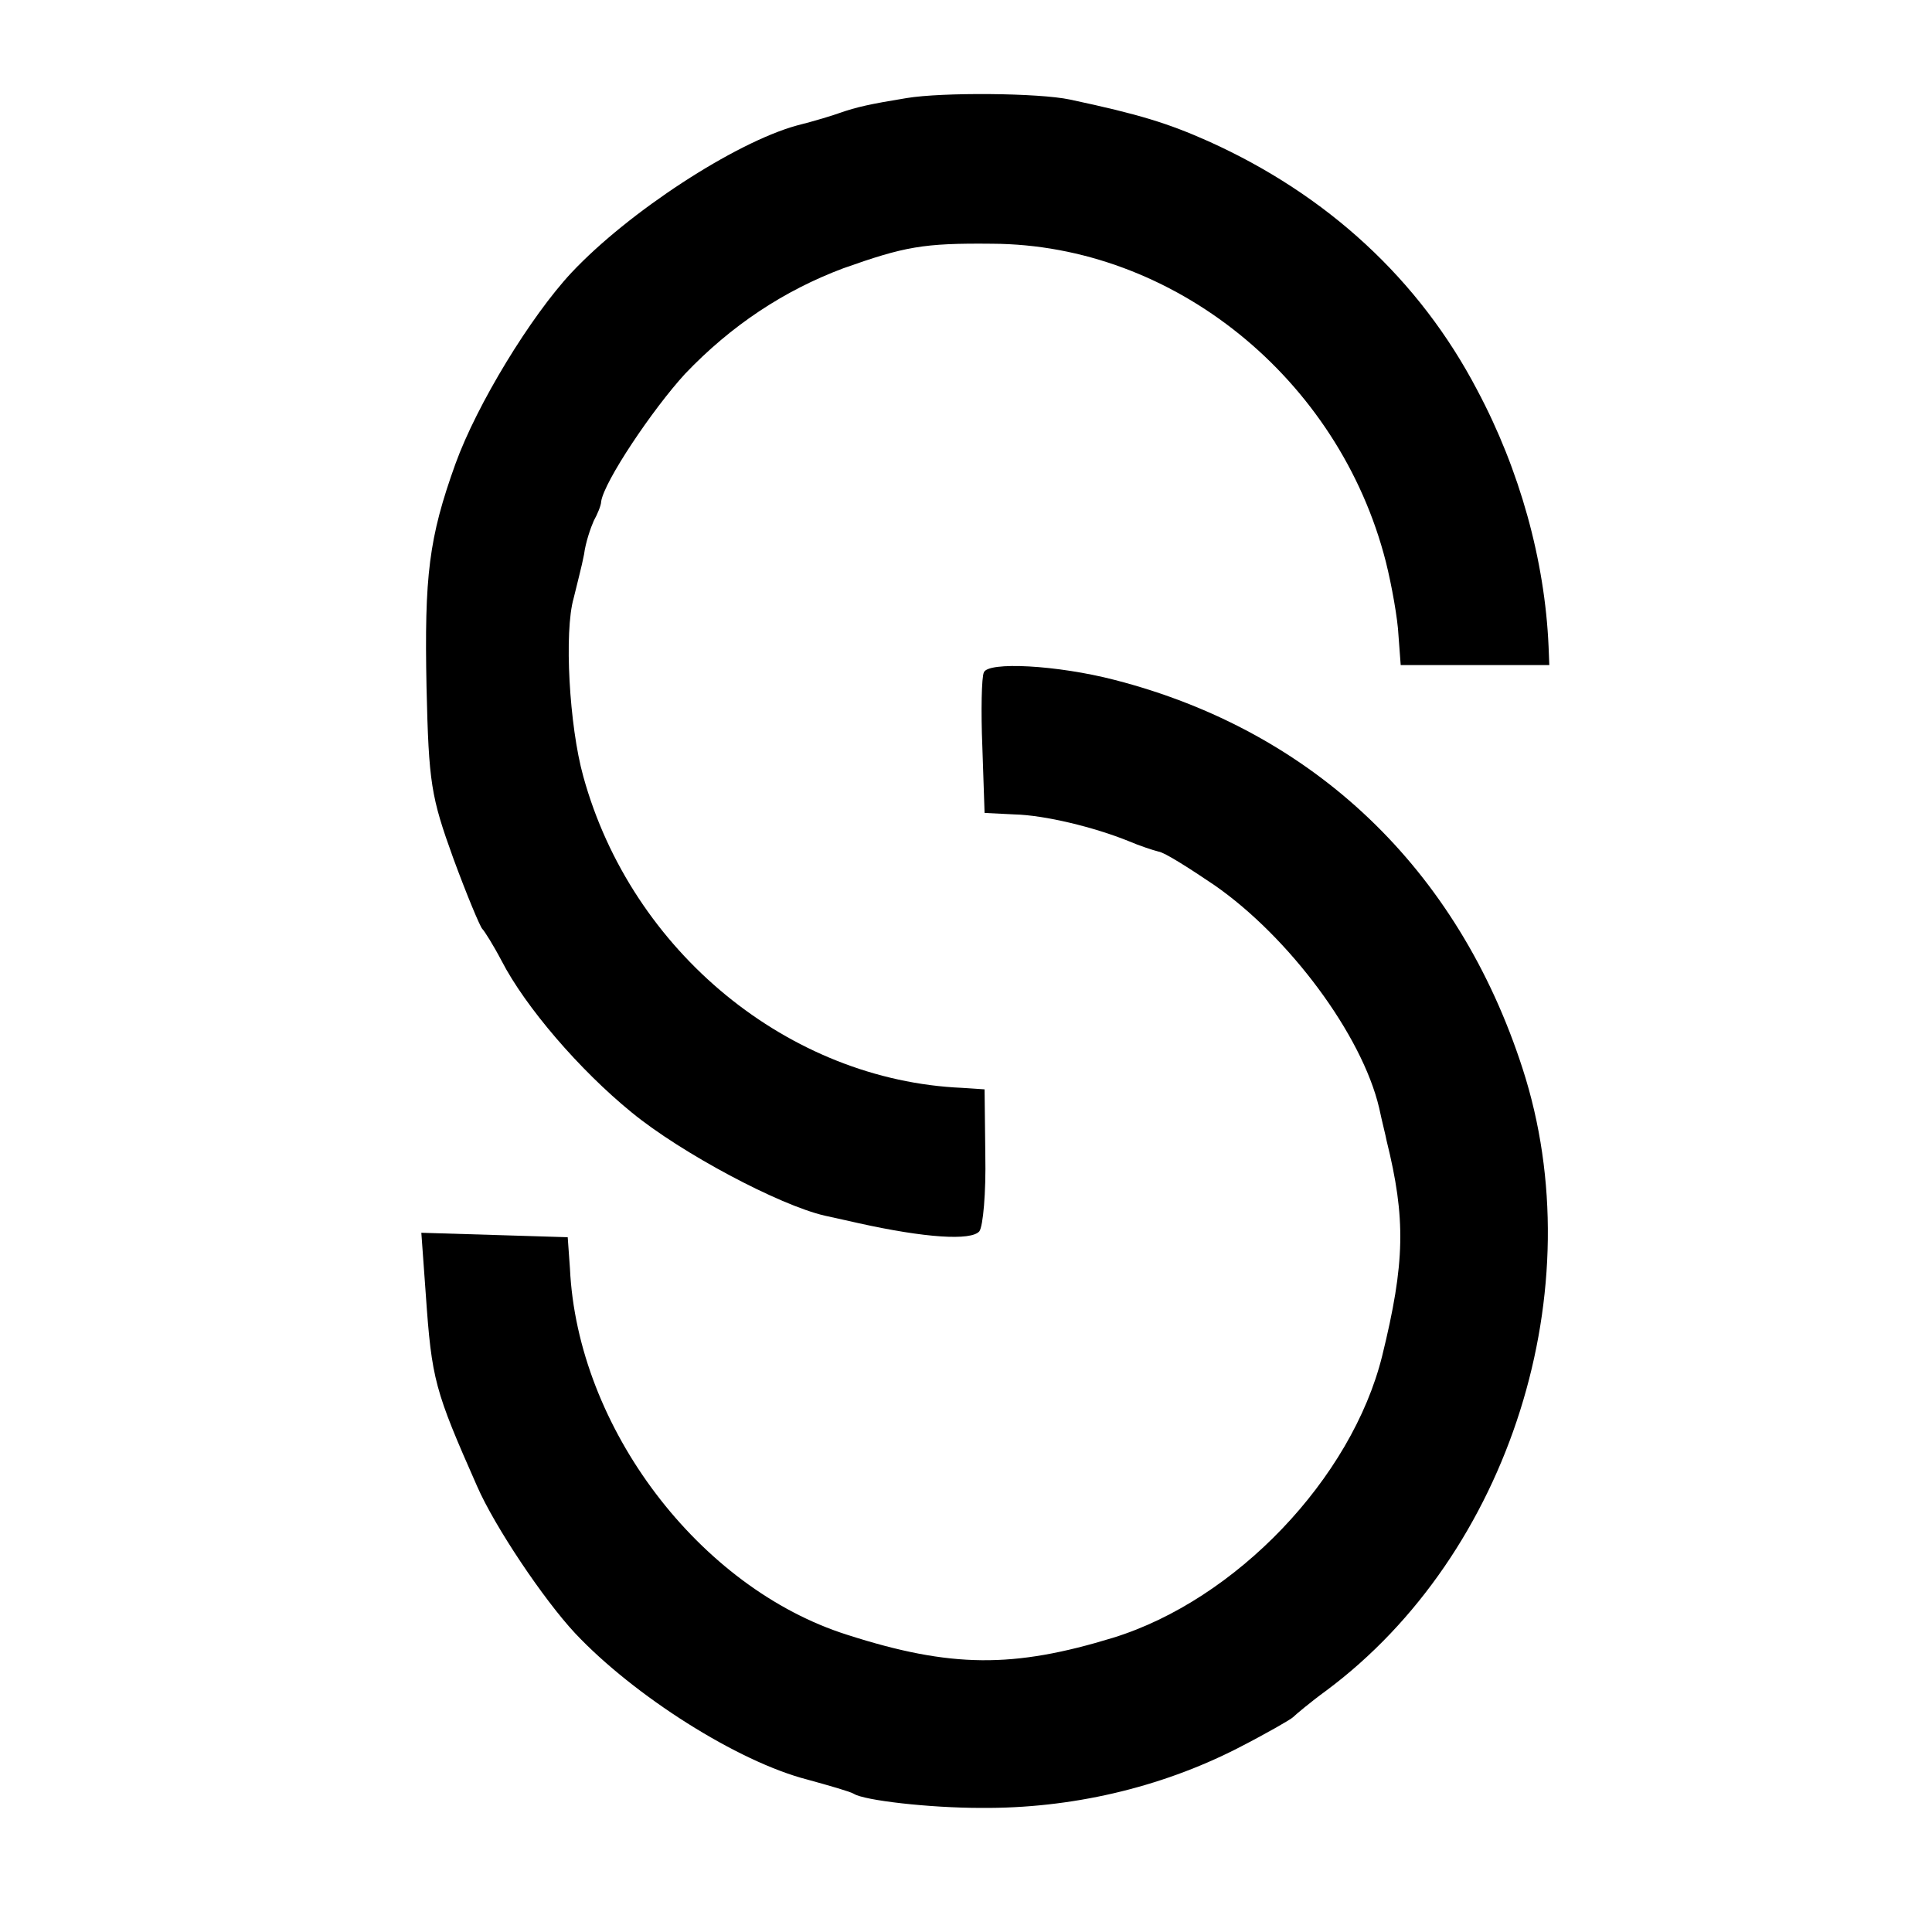 <?xml version="1.0" standalone="no"?>
<!DOCTYPE svg PUBLIC "-//W3C//DTD SVG 20010904//EN"
 "http://www.w3.org/TR/2001/REC-SVG-20010904/DTD/svg10.dtd">
<svg version="1.0" xmlns="http://www.w3.org/2000/svg"
 width="260pt" height="260pt" viewBox="0 0 260 260"
 preserveAspectRatio="xMidYMid meet">
<g transform="translate(0,260) scale(0.1,-0.1)"
fill="#000000" stroke="none">
<path d="M1220 2468 c-49 -8 -67 -12 -90 -20 -8 -3 -34 -11 -58 -17 -83 -23
-226 -116 -303 -198 -55 -59 -127 -177 -156 -257 -36 -100 -42 -151 -39 -301
3 -129 6 -147 36 -230 18 -49 36 -92 39 -95 3 -3 15 -22 26 -43 32 -62 105
-147 175 -204 67 -55 199 -125 260 -139 19 -4 40 -9 45 -10 90 -20 152 -24
163 -11 5 7 9 52 8 102 l-1 89 -30 2 c-233 10 -445 183 -510 419 -19 68 -26
195 -13 240 4 17 11 43 14 59 2 16 9 36 13 45 5 9 10 21 10 26 4 27 69 124
113 172 62 65 133 112 213 142 82 29 107 34 200 33 244 -1 467 -181 530 -428
8 -32 16 -77 17 -99 l3 -40 100 0 100 0 -1 25 c-5 116 -39 238 -96 345 -78
149 -202 263 -362 335 -54 24 -92 36 -186 56 -42 9 -172 10 -220 2z"/>
<path d="M1324 1695 c-3 -6 -4 -52 -2 -100 l3 -89 40 -2 c41 -1 107 -17 154
-36 14 -6 32 -12 40 -14 8 -1 41 -22 75 -45 101 -70 199 -202 222 -300 4 -19
9 -38 10 -44 26 -105 25 -164 -6 -290 -41 -165 -197 -328 -362 -379 -134 -41
-218 -41 -358 4 -199 63 -363 279 -373 493 l-3 42 -98 3 -99 3 6 -83 c8 -115
12 -129 69 -258 24 -55 90 -153 132 -198 79 -84 219 -173 313 -197 29 -8 57
-16 62 -19 14 -9 102 -19 171 -19 121 -1 241 27 345 80 39 20 72 39 75 42 3 3
23 20 45 36 247 184 360 541 264 837 -87 269 -281 454 -549 523 -77 20 -171
25 -176 10z"/>
</g>
</svg>
